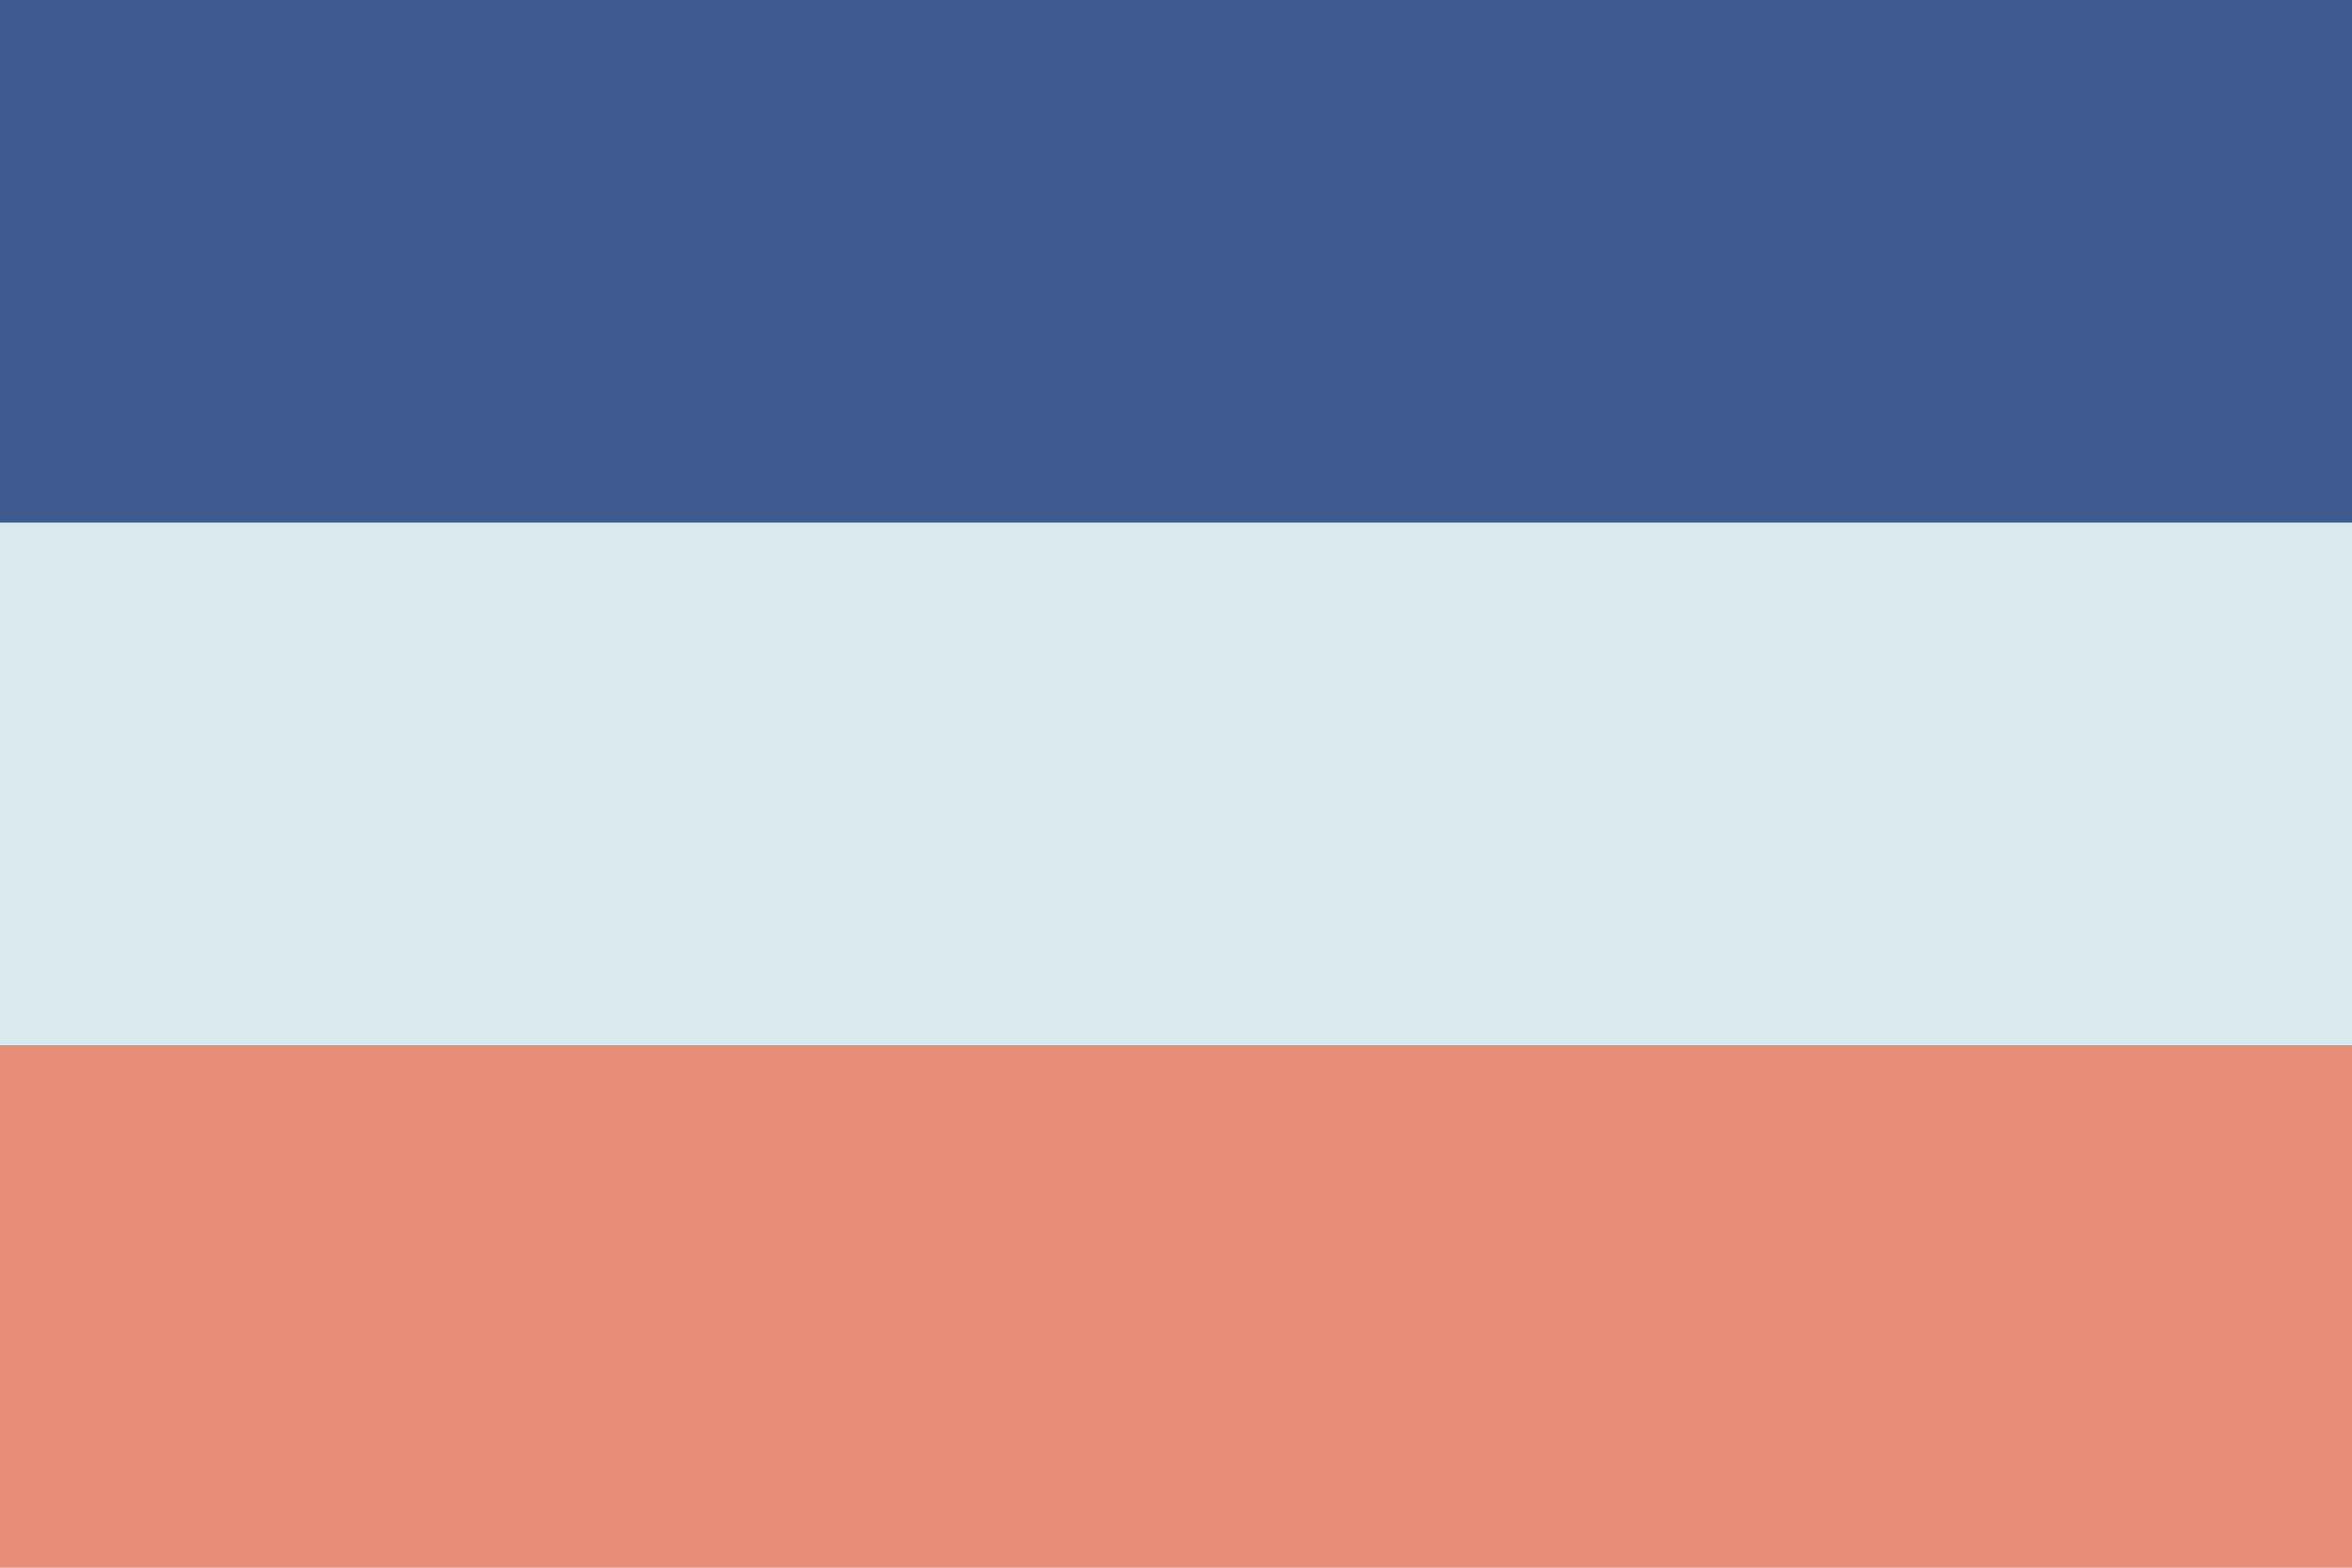 <?xml version="1.0" encoding="UTF-8" standalone="no"?><!-- Created with Inkscape (http://www.inkscape.org/) --><svg xmlns="http://www.w3.org/2000/svg" xmlns:svg="http://www.w3.org/2000/svg" width="300" height="200" viewBox="0 0 300 200" version="1.1" id="svg5" xml:space="preserve"><defs id="defs2"/><rect style="fill: #3d5b8f; fill-opacity: 1; stroke-width: 3.104px; stroke-linecap: round; stroke-linejoin: round; paint-order: markers stroke fill" id="rect5" width="100" height="300" x="0" y="-300" transform="rotate(90)"/><rect style="fill: #dbeaf1; fill-opacity: 1; stroke-width: 2.535px; stroke-linecap: round; stroke-linejoin: round; paint-order: markers stroke fill" id="rect7" width="100" height="300" x="66.667" y="-300" transform="rotate(90)"/><rect style="fill: #e58d79; fill-opacity: 1; stroke-width: 3.584px; stroke-linecap: round; stroke-linejoin: round; paint-order: markers stroke fill" id="rect9" width="66.667" height="300" x="133.333" y="-300" transform="rotate(90)"/></svg>